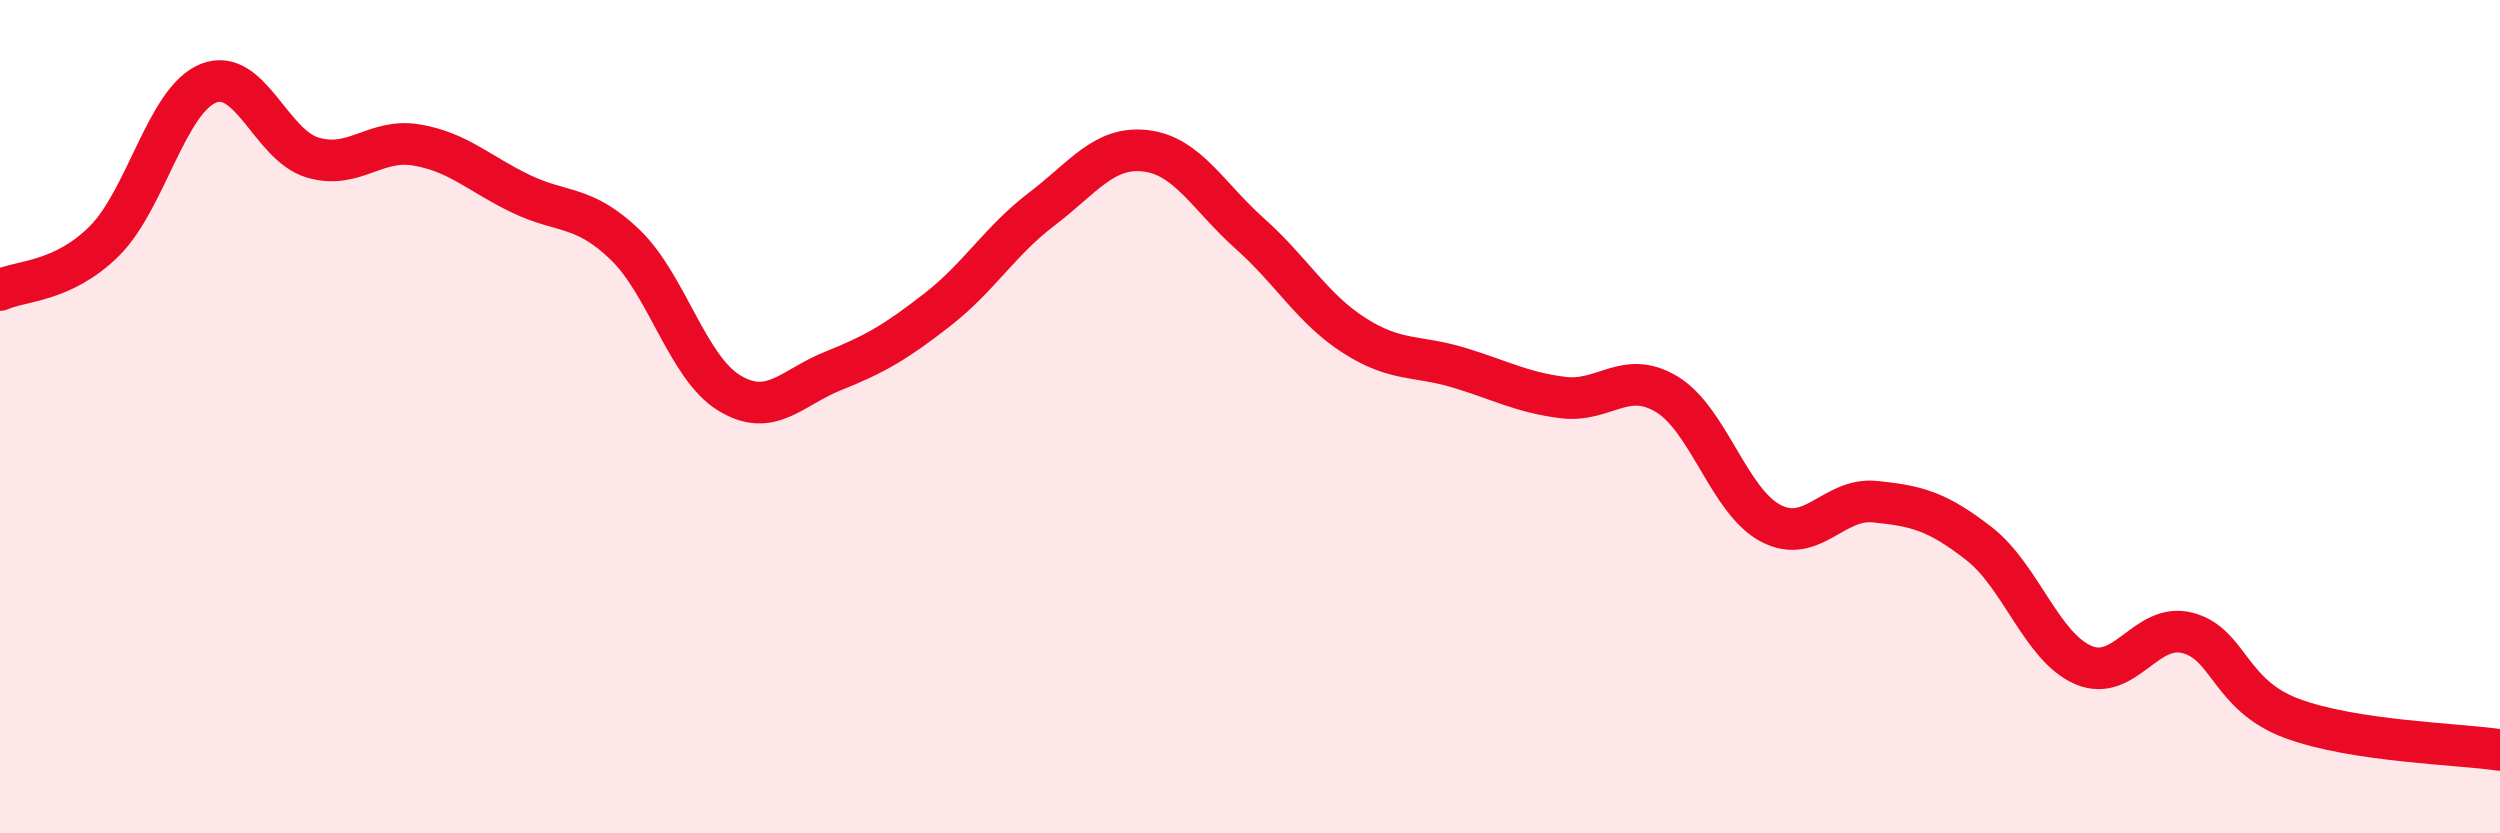 
    <svg width="60" height="20" viewBox="0 0 60 20" xmlns="http://www.w3.org/2000/svg">
      <path
        d="M 0,6.96 C 0.5,6.73 1.5,6.78 2.5,5.79 C 3.5,4.8 4,2.4 5,2 C 6,1.6 6.5,3.48 7.5,3.78 C 8.5,4.08 9,3.31 10,3.48 C 11,3.65 11.5,4.17 12.5,4.65 C 13.5,5.13 14,4.91 15,5.87 C 16,6.83 16.5,8.82 17.5,9.43 C 18.5,10.04 19,9.3 20,8.9 C 21,8.5 21.5,8.21 22.5,7.43 C 23.5,6.65 24,5.78 25,5.02 C 26,4.26 26.5,3.5 27.5,3.62 C 28.5,3.74 29,4.72 30,5.61 C 31,6.5 31.5,7.41 32.5,8.05 C 33.5,8.69 34,8.52 35,8.82 C 36,9.12 36.5,9.41 37.5,9.54 C 38.5,9.67 39,8.86 40,9.46 C 41,10.06 41.5,12.04 42.5,12.56 C 43.5,13.08 44,11.94 45,12.04 C 46,12.14 46.5,12.27 47.5,13.05 C 48.5,13.83 49,15.53 50,15.96 C 51,16.39 51.5,14.93 52.5,15.19 C 53.5,15.45 53.5,16.68 55,17.24 C 56.5,17.8 59,17.85 60,18L60 20L0 20Z"
        fill="#EB0A25"
        opacity="0.1"
        stroke-linecap="round"
        stroke-linejoin="round"
      />
      <path
        d="M 0,6.96 C 0.5,6.73 1.5,6.78 2.5,5.79 C 3.5,4.8 4,2.4 5,2 C 6,1.6 6.5,3.48 7.5,3.78 C 8.5,4.08 9,3.31 10,3.48 C 11,3.65 11.5,4.17 12.5,4.65 C 13.5,5.13 14,4.91 15,5.87 C 16,6.83 16.5,8.82 17.5,9.43 C 18.5,10.04 19,9.3 20,8.9 C 21,8.5 21.5,8.21 22.5,7.43 C 23.5,6.65 24,5.78 25,5.02 C 26,4.26 26.5,3.5 27.5,3.62 C 28.5,3.74 29,4.72 30,5.61 C 31,6.5 31.5,7.41 32.5,8.05 C 33.5,8.69 34,8.52 35,8.82 C 36,9.12 36.5,9.41 37.5,9.54 C 38.5,9.67 39,8.86 40,9.46 C 41,10.06 41.5,12.04 42.5,12.56 C 43.5,13.08 44,11.94 45,12.04 C 46,12.14 46.5,12.27 47.5,13.05 C 48.5,13.83 49,15.53 50,15.96 C 51,16.39 51.5,14.93 52.5,15.19 C 53.5,15.45 53.5,16.68 55,17.24 C 56.5,17.8 59,17.85 60,18"
        stroke="#EB0A25"
        stroke-width="1"
        fill="none"
        stroke-linecap="round"
        stroke-linejoin="round"
      />
    </svg>
  